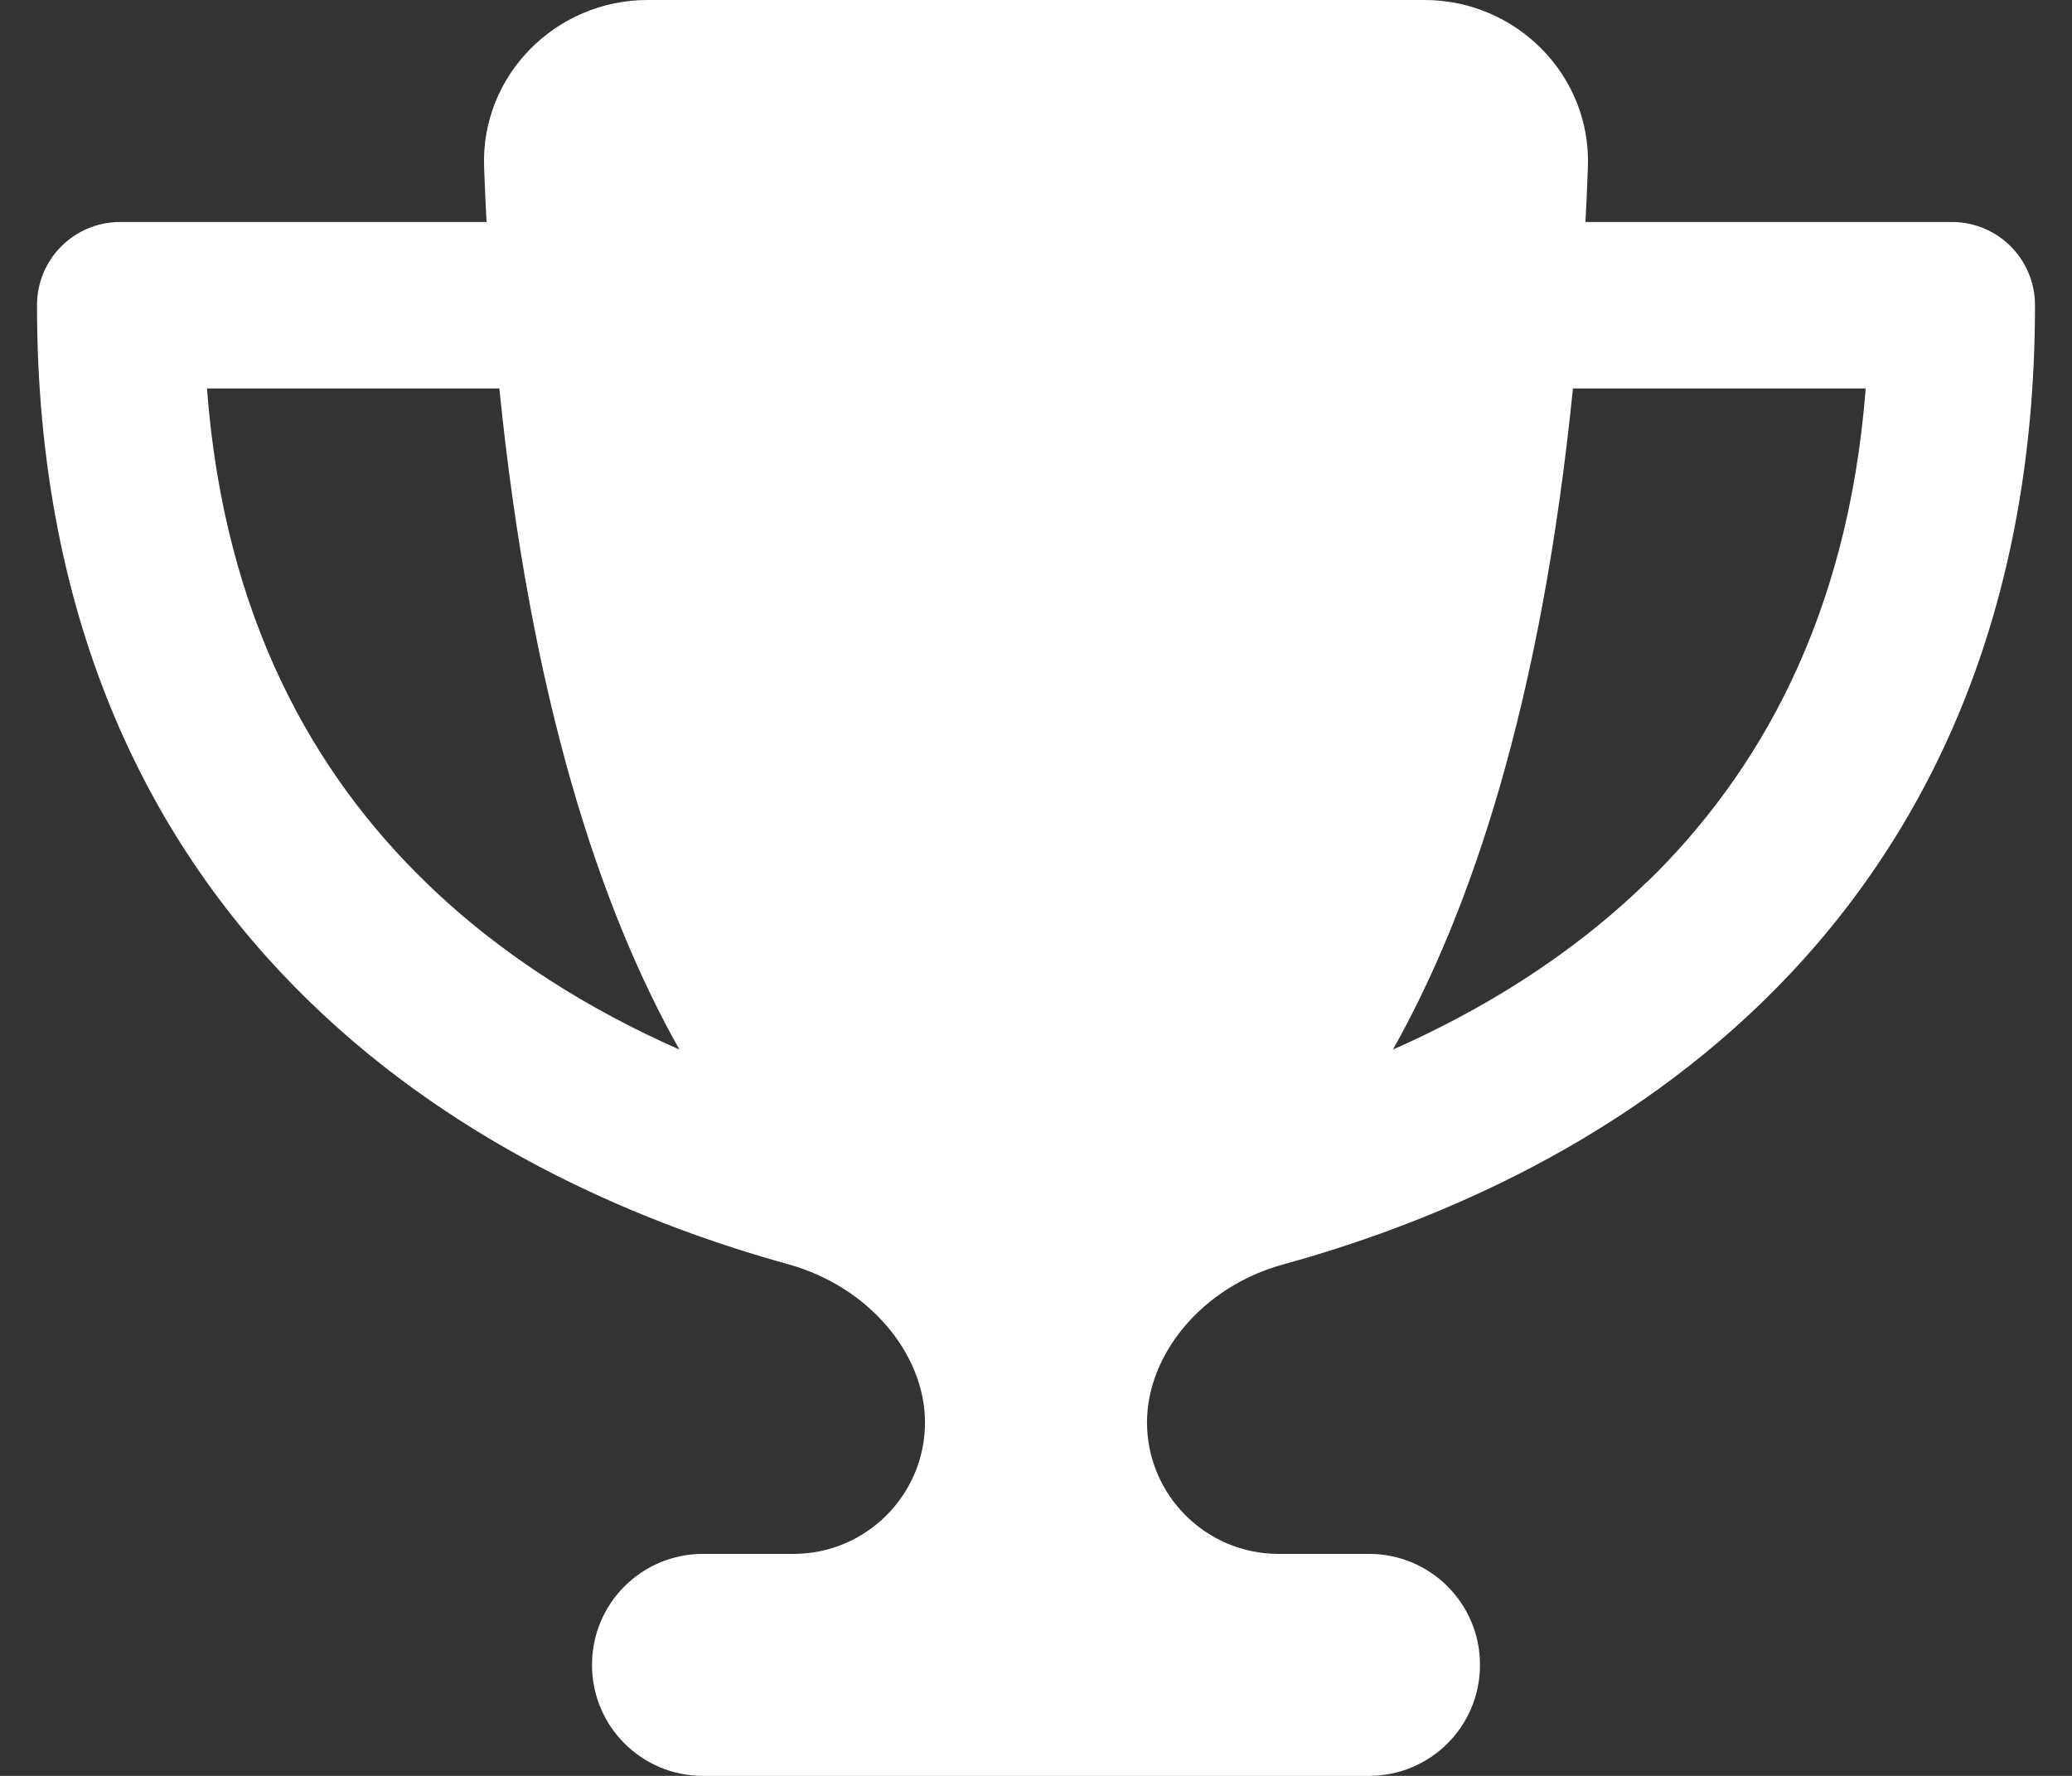 <svg width="28" height="24" viewBox="0 0 28 24" fill="none" xmlns="http://www.w3.org/2000/svg">
<rect x="0" y="0" width="28" height="24" fill="#333333" stroke="none"/>
<g clip-path="url(#clip0_11_2547)">
<path d="M19.25 0H8.75C7.508 0 6.495 1.022 6.542 2.259C6.552 2.508 6.561 2.756 6.575 3H1.625C1.002 3 0.5 3.502 0.5 4.125C0.5 8.466 2.07 11.484 4.18 13.533C6.256 15.553 8.787 16.57 10.653 17.086C11.75 17.391 12.5 18.305 12.5 19.223C12.5 20.203 11.703 21 10.723 21H9.5C8.67 21 8 21.67 8 22.5C8 23.33 8.67 24 9.5 24H18.5C19.33 24 20 23.33 20 22.5C20 21.67 19.33 21 18.5 21H17.277C16.297 21 15.5 20.203 15.5 19.223C15.5 18.305 16.245 17.386 17.347 17.086C19.217 16.57 21.748 15.553 23.825 13.533C25.93 11.484 27.5 8.466 27.5 4.125C27.5 3.502 26.998 3 26.375 3H21.425C21.439 2.756 21.448 2.513 21.458 2.259C21.505 1.022 20.492 0 19.25 0ZM2.792 5.25H6.748C7.175 9.473 8.117 12.295 9.181 14.184C8.014 13.669 6.8 12.942 5.75 11.92C4.25 10.463 3.031 8.358 2.797 5.25H2.792ZM22.255 11.92C21.205 12.942 19.991 13.669 18.823 14.184C19.887 12.295 20.83 9.473 21.256 5.25H25.212C24.973 8.358 23.755 10.463 22.259 11.92H22.255Z" fill="white"/>
</g>
<defs>
<clipPath id="clip0_11_2547">
<path d="M0.5 0H27.5V24H0.5V0Z" fill="white"/>
</clipPath>
</defs>
</svg>
